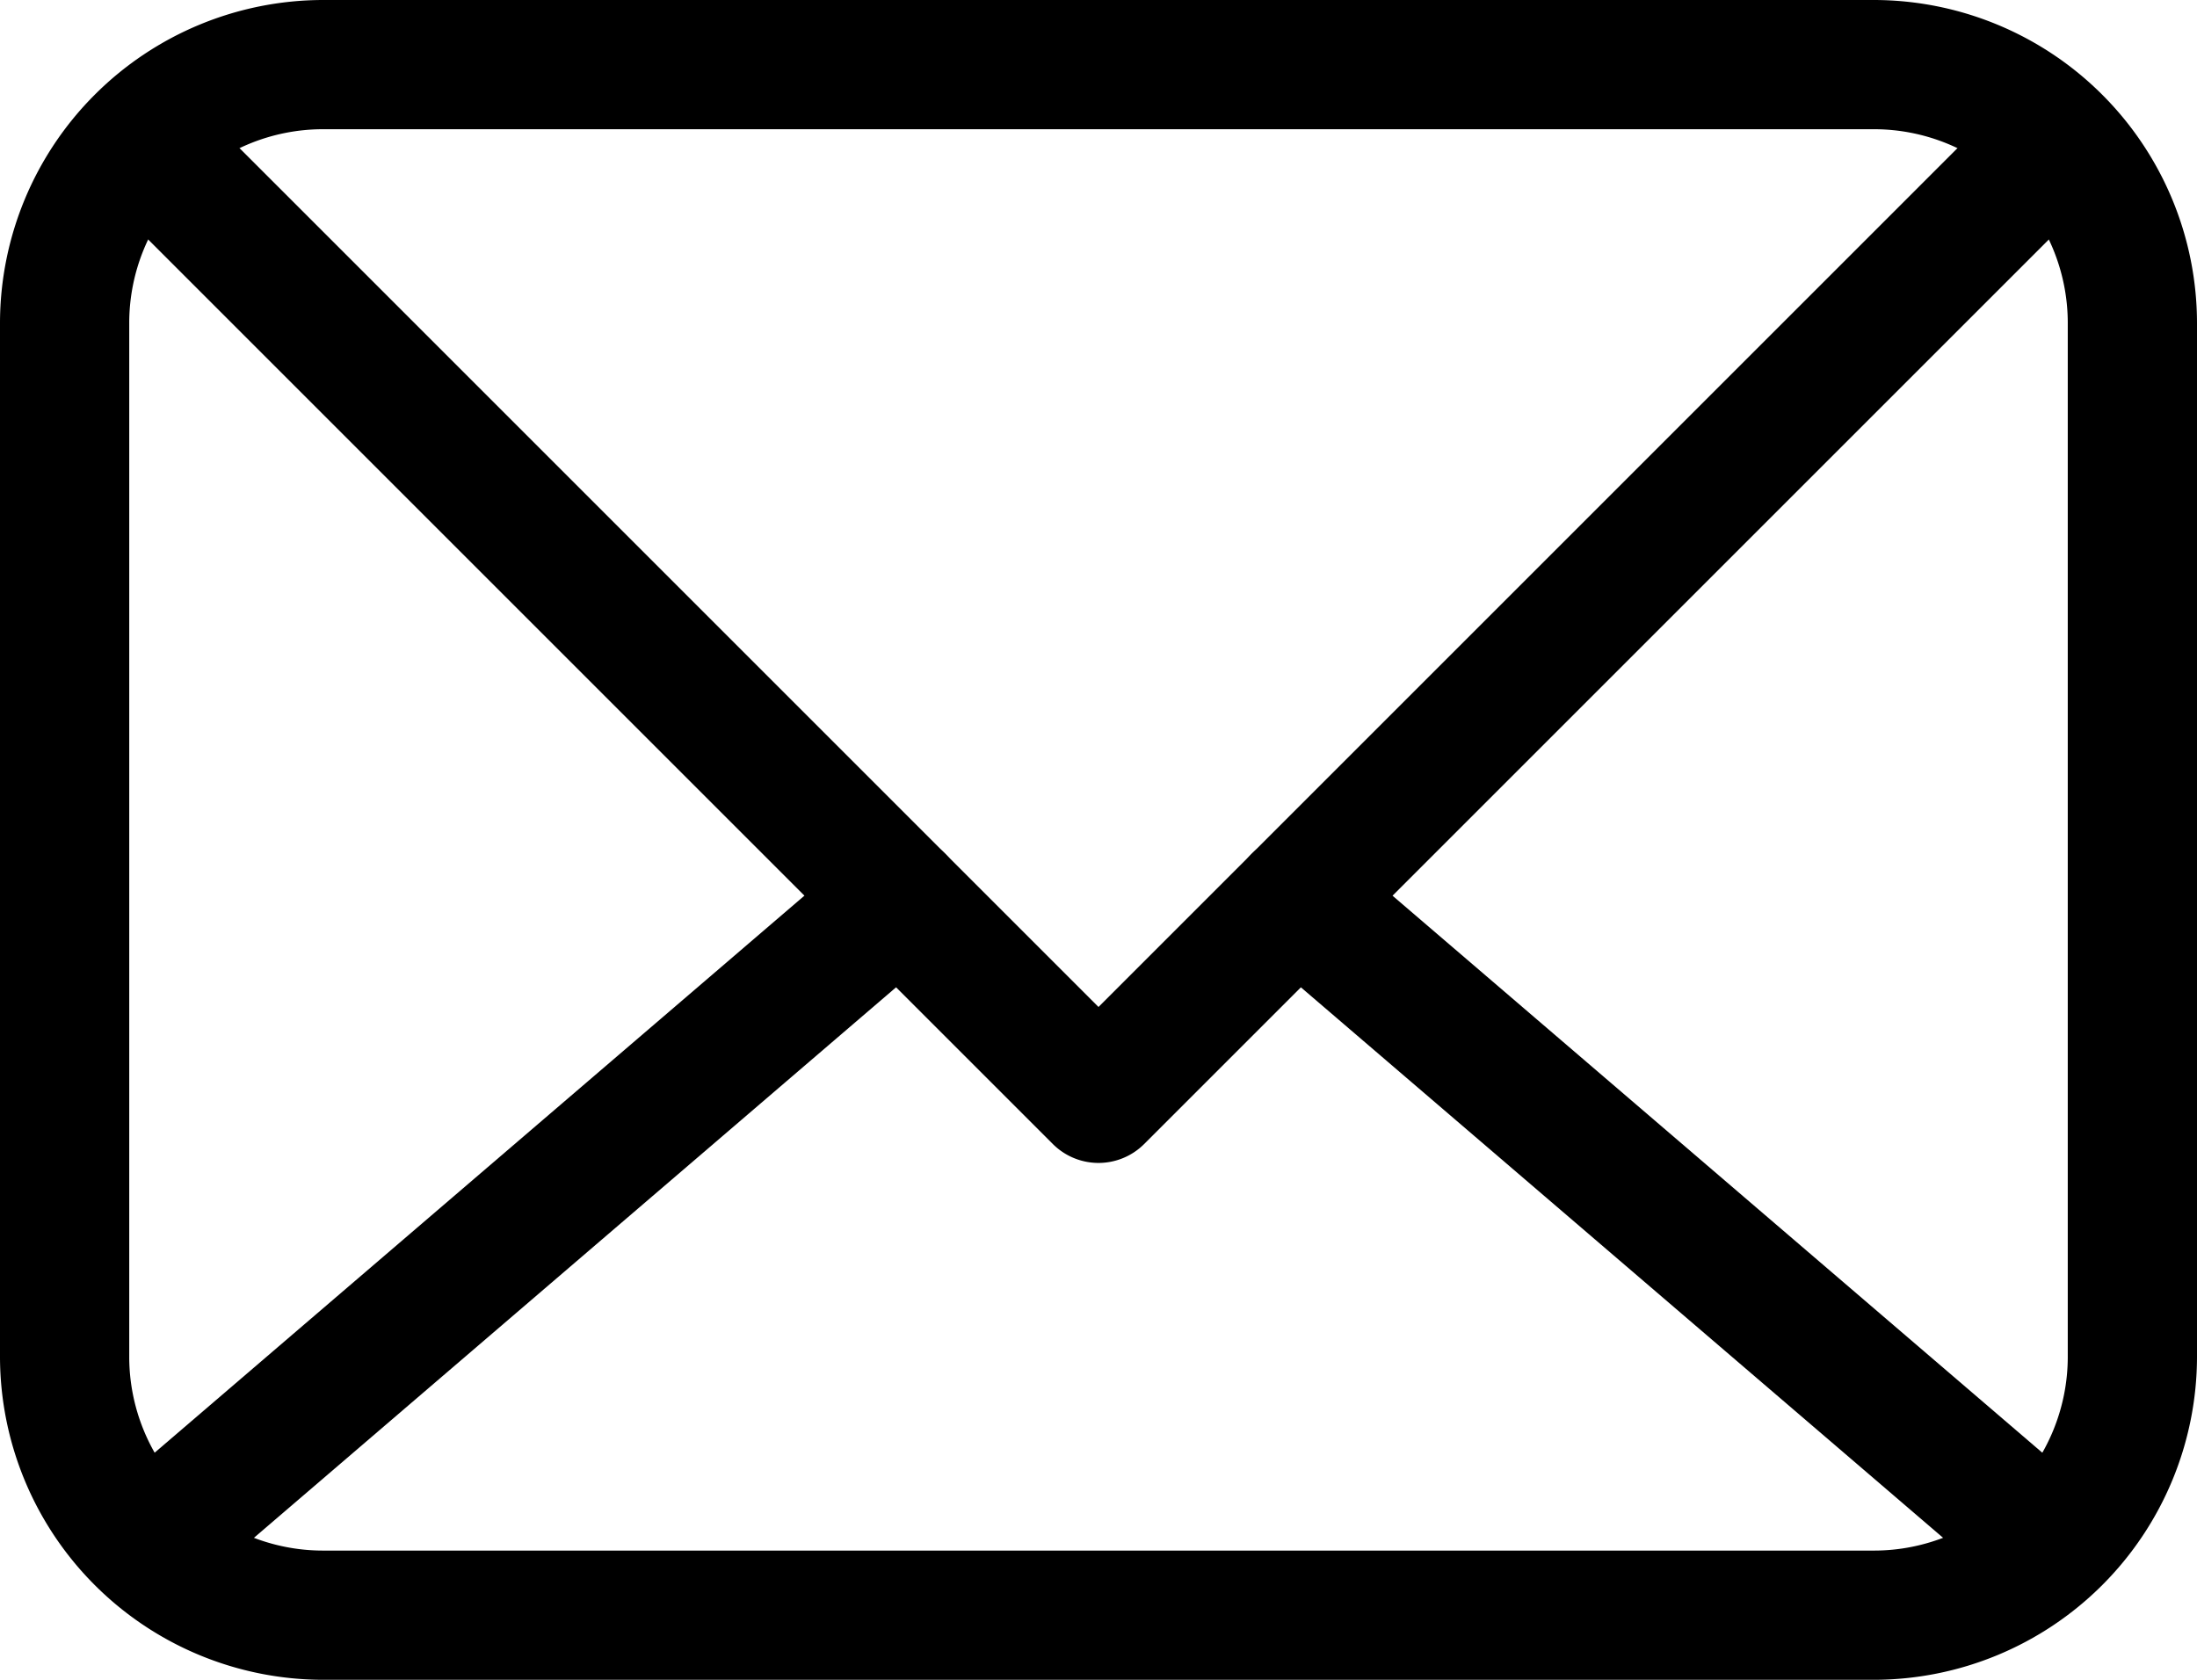 <svg xmlns="http://www.w3.org/2000/svg" width="34" height="26" viewBox="0 0 34 26"><g transform="translate(1 1)"><path d="M4-1H28a5.006,5.006,0,0,1,5,5V20a5.006,5.006,0,0,1-5,5H4a5.006,5.006,0,0,1-5-5V4A5.006,5.006,0,0,1,4-1ZM28,23a3,3,0,0,0,3-3V4a3,3,0,0,0-3-3H4A3,3,0,0,0,1,4V20a3,3,0,0,0,3,3Z"/><path d="M1158,25a1,1,0,0,1-.707-.293l-14.82-14.82a1,1,0,0,1,1.414-1.414L1158,22.586l14.113-14.113a1,1,0,0,1,1.414,1.414l-14.82,14.82A1,1,0,0,1,1158,25Z" transform="translate(-1142 -8)"/><path d="M11.64,10.98a1,1,0,0,1-.65-.241L-.651.759A1,1,0,0,1-.759-.651,1,1,0,0,1,.651-.759l11.64,9.98a1,1,0,0,1-.651,1.759Z" transform="translate(19.08 12.92)"/><path d="M0,10.98a1,1,0,0,1-.76-.349,1,1,0,0,1,.108-1.41l11.64-9.98a1,1,0,0,1,1.41.108,1,1,0,0,1-.108,1.41L.651,10.739A1,1,0,0,1,0,10.98Z" transform="translate(1.28 12.92)"/></g></svg>